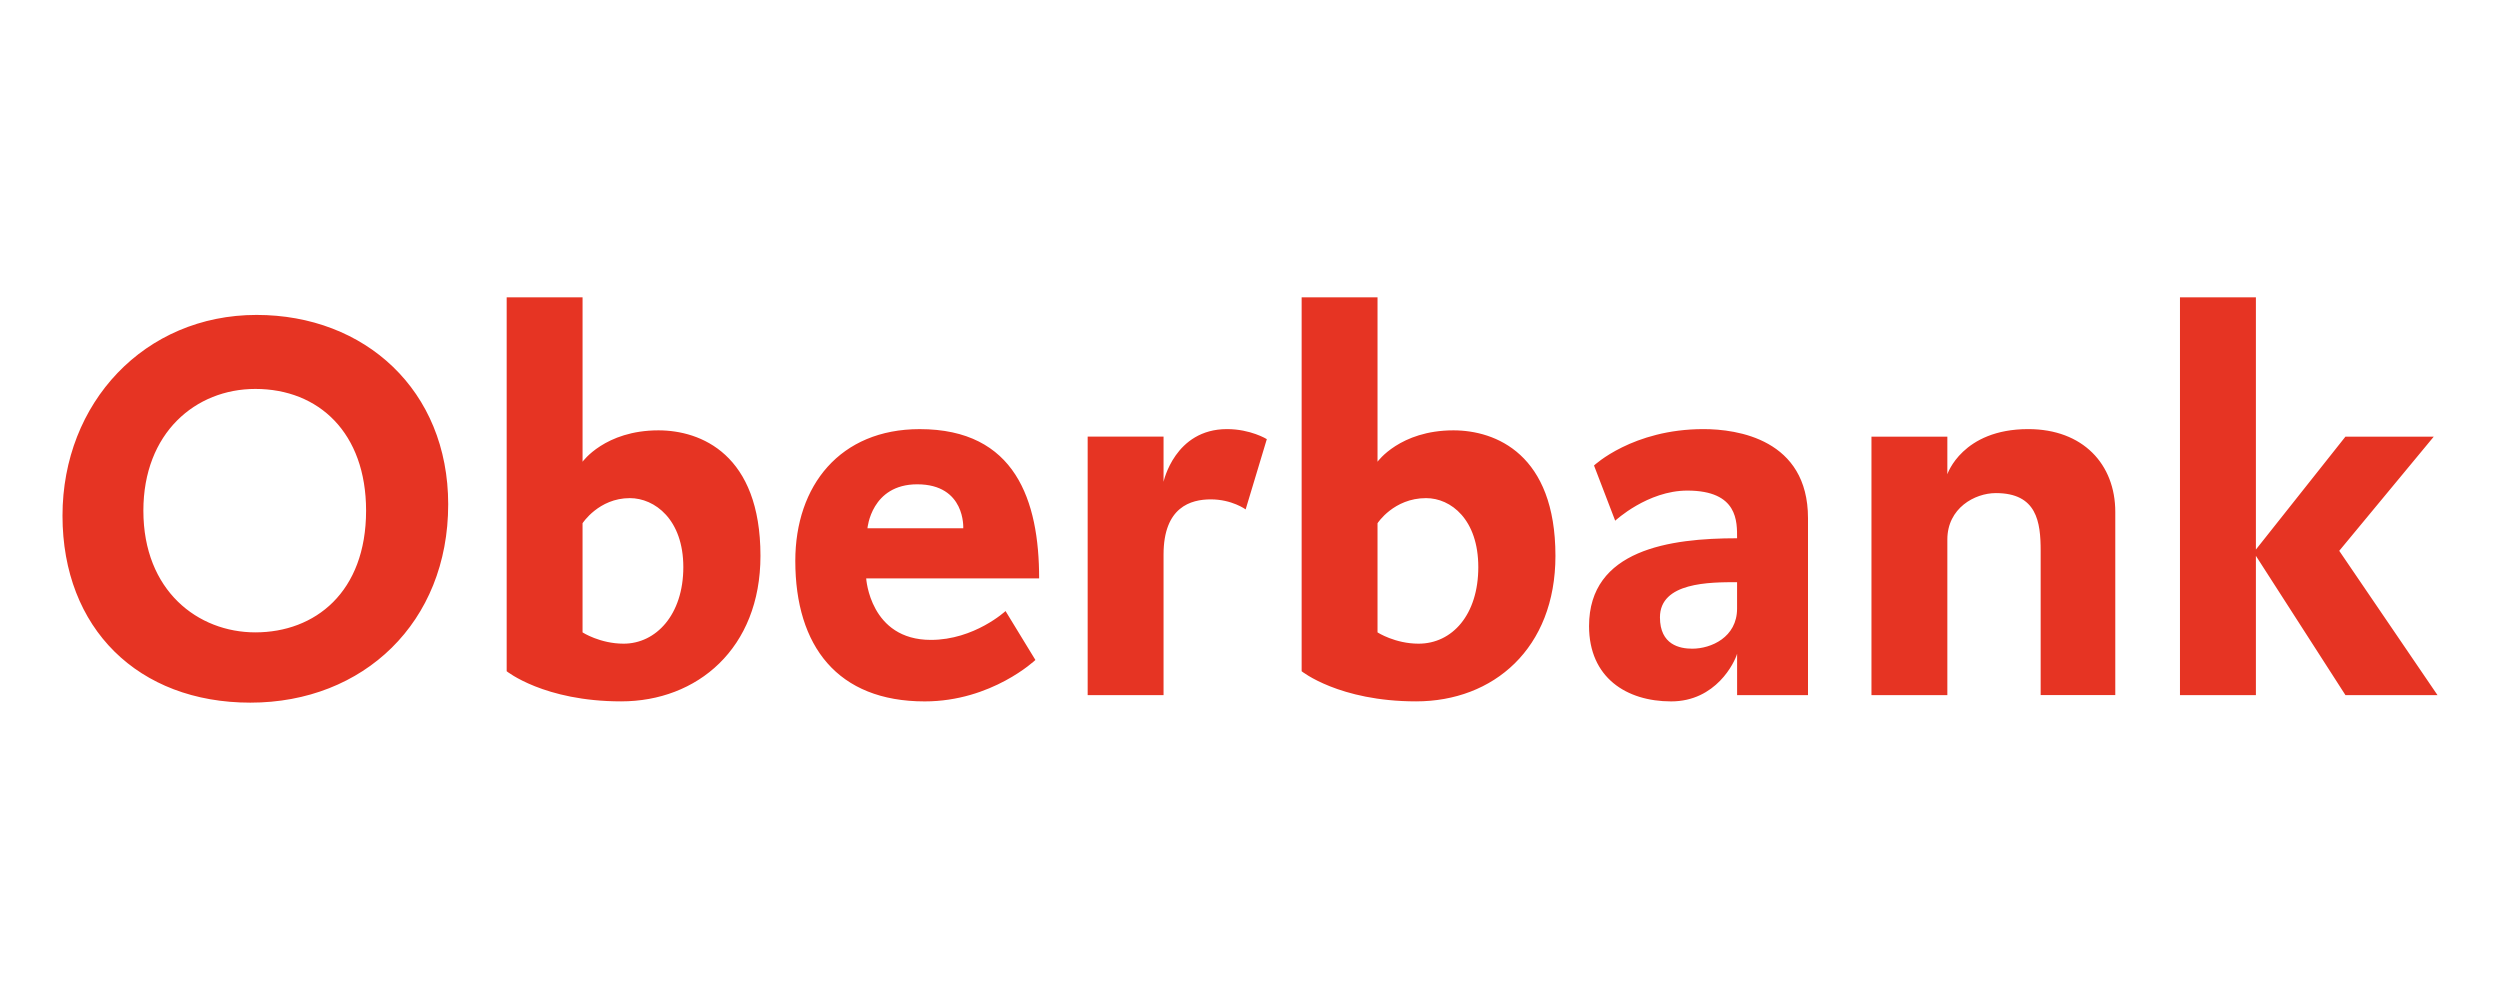 <?xml version="1.0" encoding="UTF-8" standalone="no"?><!DOCTYPE svg PUBLIC "-//W3C//DTD SVG 1.1//EN" "http://www.w3.org/Graphics/SVG/1.1/DTD/svg11.dtd"><svg width="100%" height="100%" viewBox="0 0 200 80" version="1.1" xmlns="http://www.w3.org/2000/svg" xmlns:xlink="http://www.w3.org/1999/xlink" xml:space="preserve" style="fill-rule:evenodd;clip-rule:evenodd;stroke-linejoin:round;stroke-miterlimit:1.414;"><path d="M35.856,40.351c0,-9.135 -6.669,-15.157 -15.328,-15.157c-8.958,0 -15.528,7.025 -15.528,16.061c0,9.034 6.071,14.957 15.029,14.957c9.058,0 15.827,-6.425 15.827,-15.861Zm-6.569,0.502c0,6.524 -4.081,9.737 -8.859,9.737c-4.579,0 -8.958,-3.313 -8.958,-9.737c0,-6.224 4.181,-9.738 8.958,-9.738c5.076,0 8.859,3.515 8.859,9.738l0,0Zm31.55,3.614c0,-8.132 -4.777,-10.039 -8.161,-10.039c-4.279,0 -6.071,2.51 -6.071,2.51l0,-13.15l-6.071,0l0,29.911c0,0 2.986,2.411 9.156,2.411c6.071,0.002 11.147,-4.215 11.147,-11.643Zm-6.171,0.904c0,3.814 -2.19,6.123 -4.777,6.123c-1.891,0 -3.285,-0.903 -3.285,-0.903l0,-8.732c0,0 1.294,-2.009 3.781,-2.009c1.992,-0.001 4.281,1.706 4.281,5.521l0,0Zm28.465,0.903c0,-6.224 -1.892,-11.944 -9.555,-11.944c-6.37,0 -9.952,4.517 -9.952,10.539c0,6.826 3.384,11.243 10.35,11.243c5.374,0 8.858,-3.314 8.858,-3.314l-2.389,-3.913c0,0 -2.488,2.307 -5.973,2.307c-4.877,0 -5.174,-4.918 -5.174,-4.918l13.835,0Zm-6.071,-4.015l-7.663,0c0,0 0.298,-3.514 3.981,-3.514c3.882,0 3.682,3.514 3.682,3.514Zm24.286,-7.128c0,0 -1.295,-0.803 -3.186,-0.803c-4.181,0 -5.076,4.217 -5.076,4.217l0,-3.614l-6.071,0l0,20.678l6.071,0l0,-11.243c0,-3.814 2.189,-4.416 3.781,-4.416c1.692,0 2.787,0.803 2.787,0.803l1.694,-5.622l0,0Zm23.089,9.336c0,-8.132 -4.778,-10.039 -8.162,-10.039c-4.279,0 -6.071,2.51 -6.071,2.51l0,-13.15l-6.071,0l0,29.911c0,0 2.985,2.411 9.156,2.411c6.171,0 11.148,-4.215 11.148,-11.643Zm-6.171,0.904c0,3.814 -2.089,6.123 -4.778,6.123c-1.89,0 -3.284,-0.903 -3.284,-0.903l0,-8.732c0,0 1.293,-2.009 3.882,-2.009c1.991,-0.001 4.18,1.706 4.18,5.521l0,0Zm26.376,10.238l0,-14.154c0,-6.324 -5.674,-7.127 -8.361,-7.127c-5.673,0 -8.758,2.912 -8.758,2.912l1.694,4.416c0,0 2.587,-2.409 5.77,-2.409c4.081,0 3.981,2.51 3.981,3.814c-5.372,0 -11.842,0.903 -11.842,7.027c0,4.115 2.985,6.024 6.568,6.024c3.584,0 5.078,-3.113 5.276,-3.814l0,3.312l5.672,0l0,-0.001l0,0Zm-5.674,-6.926c0,2.309 -2.089,3.212 -3.583,3.212c-0.994,0 -2.587,-0.3 -2.587,-2.509c0,-2.812 3.981,-2.812 6.17,-2.812l0,2.109Zm30.257,6.926l0,-14.656c0,-3.814 -2.587,-6.625 -6.966,-6.625c-5.276,0 -6.469,3.613 -6.469,3.613l0,-3.01l-6.071,0l0,20.678l6.071,0l0,-12.448c0,-2.51 2.19,-3.714 3.882,-3.714c3.285,0 3.583,2.308 3.583,4.617l0,11.543l5.97,0l0,0.002Zm25.777,0l-7.861,-11.543l7.563,-9.135l-7.066,0l-7.164,9.034l0,-20.176l-6.074,0l0,31.82l6.074,0l0,-11.142l7.164,11.142l7.364,0Z" style="fill:#e63423;"/></svg>
